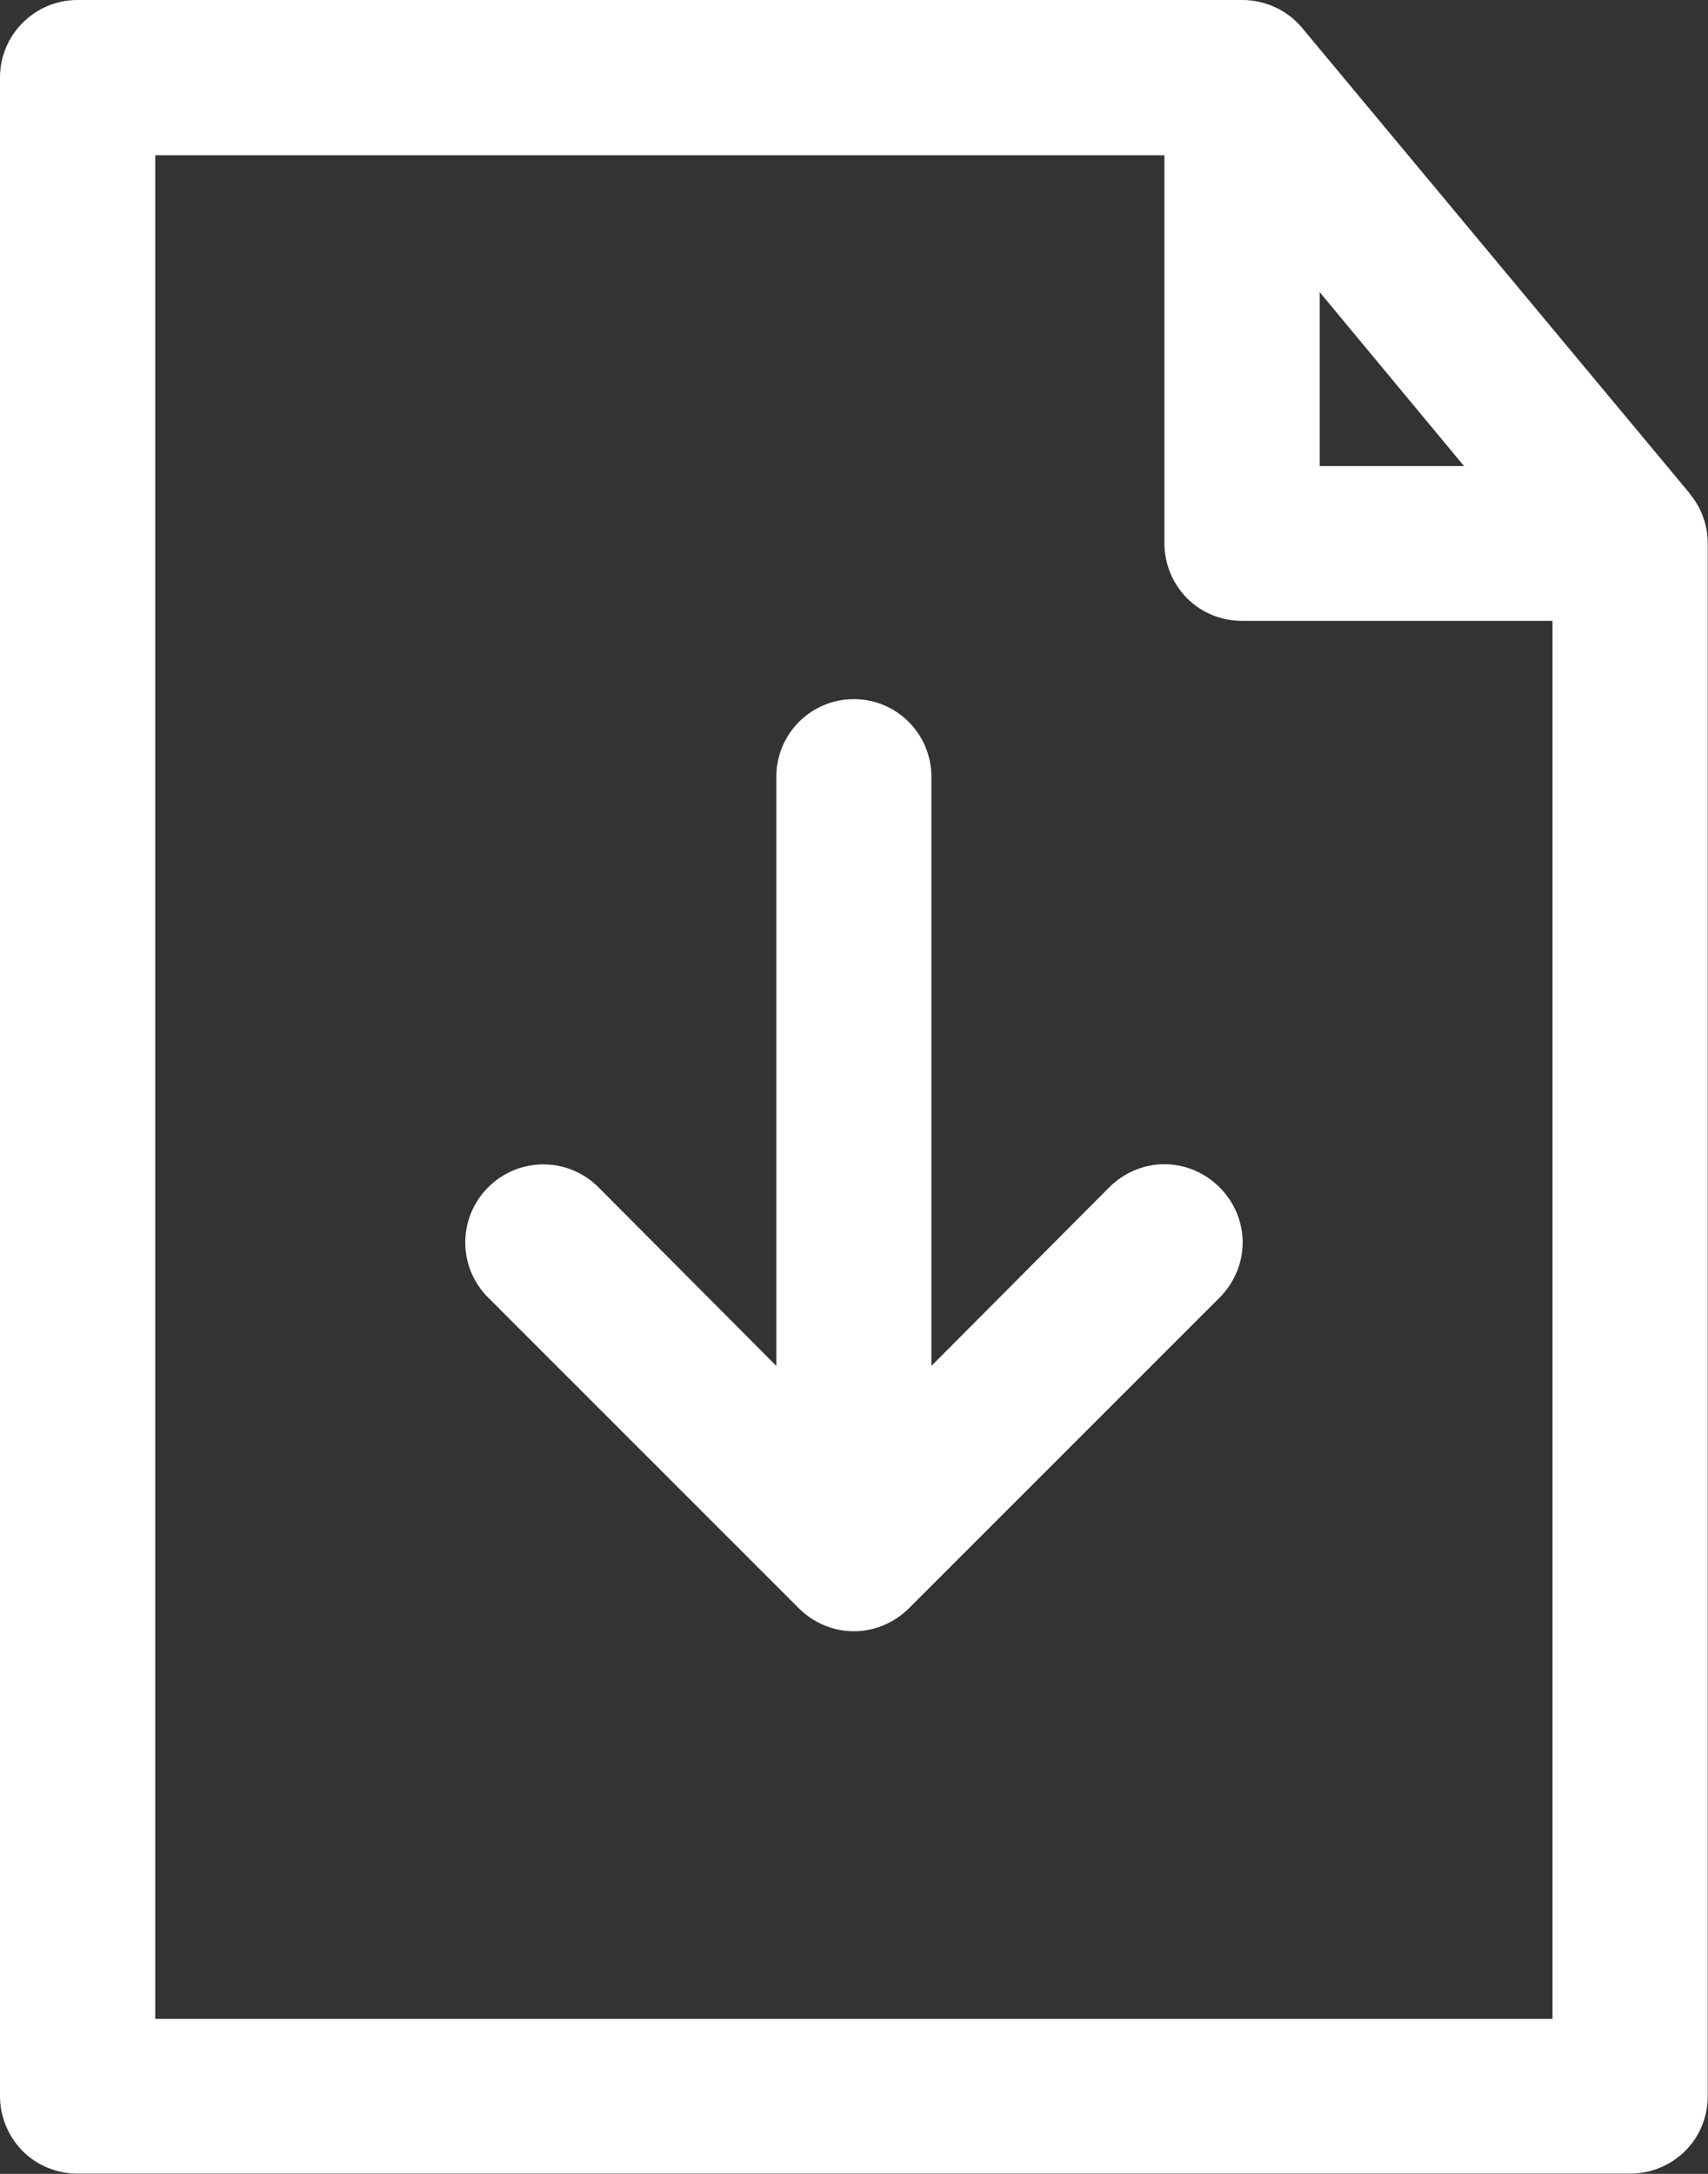 <?xml version="1.0" encoding="UTF-8"?><svg id="Layer_2" xmlns="http://www.w3.org/2000/svg" viewBox="0 0 68.75 87.5"><rect x="0" y="0" width="68.75" height="87.5" fill="#333333" stroke="none"/><defs><style>.cls-1{fill:#fff;stroke-width:0px;}</style></defs><g id="Layer_1-2"><path class="cls-1" d="m68.03,19.88L52.41,1.12c-.59-.71-1.48-1.12-2.41-1.12H3.12C1.4,0,0,1.4,0,3.12v81.25c0,.83.33,1.62.91,2.21.59.59,1.38.91,2.21.91h62.5c.83,0,1.62-.33,2.21-.91.59-.59.91-1.38.91-2.21V21.88c0-.73-.25-1.44-.72-2h0Zm-14.91-8.12l5.81,7h-5.81v-7Zm9.38,69.5H6.25V6.25h40.62v15.62c0,.83.33,1.62.91,2.21.59.59,1.38.91,2.21.91h12.5v56.25Zm-13.41-33.47c.59.59.93,1.39.93,2.22s-.34,1.63-.93,2.22l-12.5,12.5c-.59.59-1.39.93-2.22.93s-1.63-.34-2.22-.93l-12.5-12.5c-1.23-1.23-1.23-3.21,0-4.44s3.21-1.23,4.44,0l7.16,7.19v-23.72c0-1.73,1.4-3.12,3.12-3.12s3.12,1.4,3.12,3.12v23.72l7.16-7.19c.59-.59,1.39-.93,2.22-.93s1.63.34,2.22.93h0Z"/></g></svg>